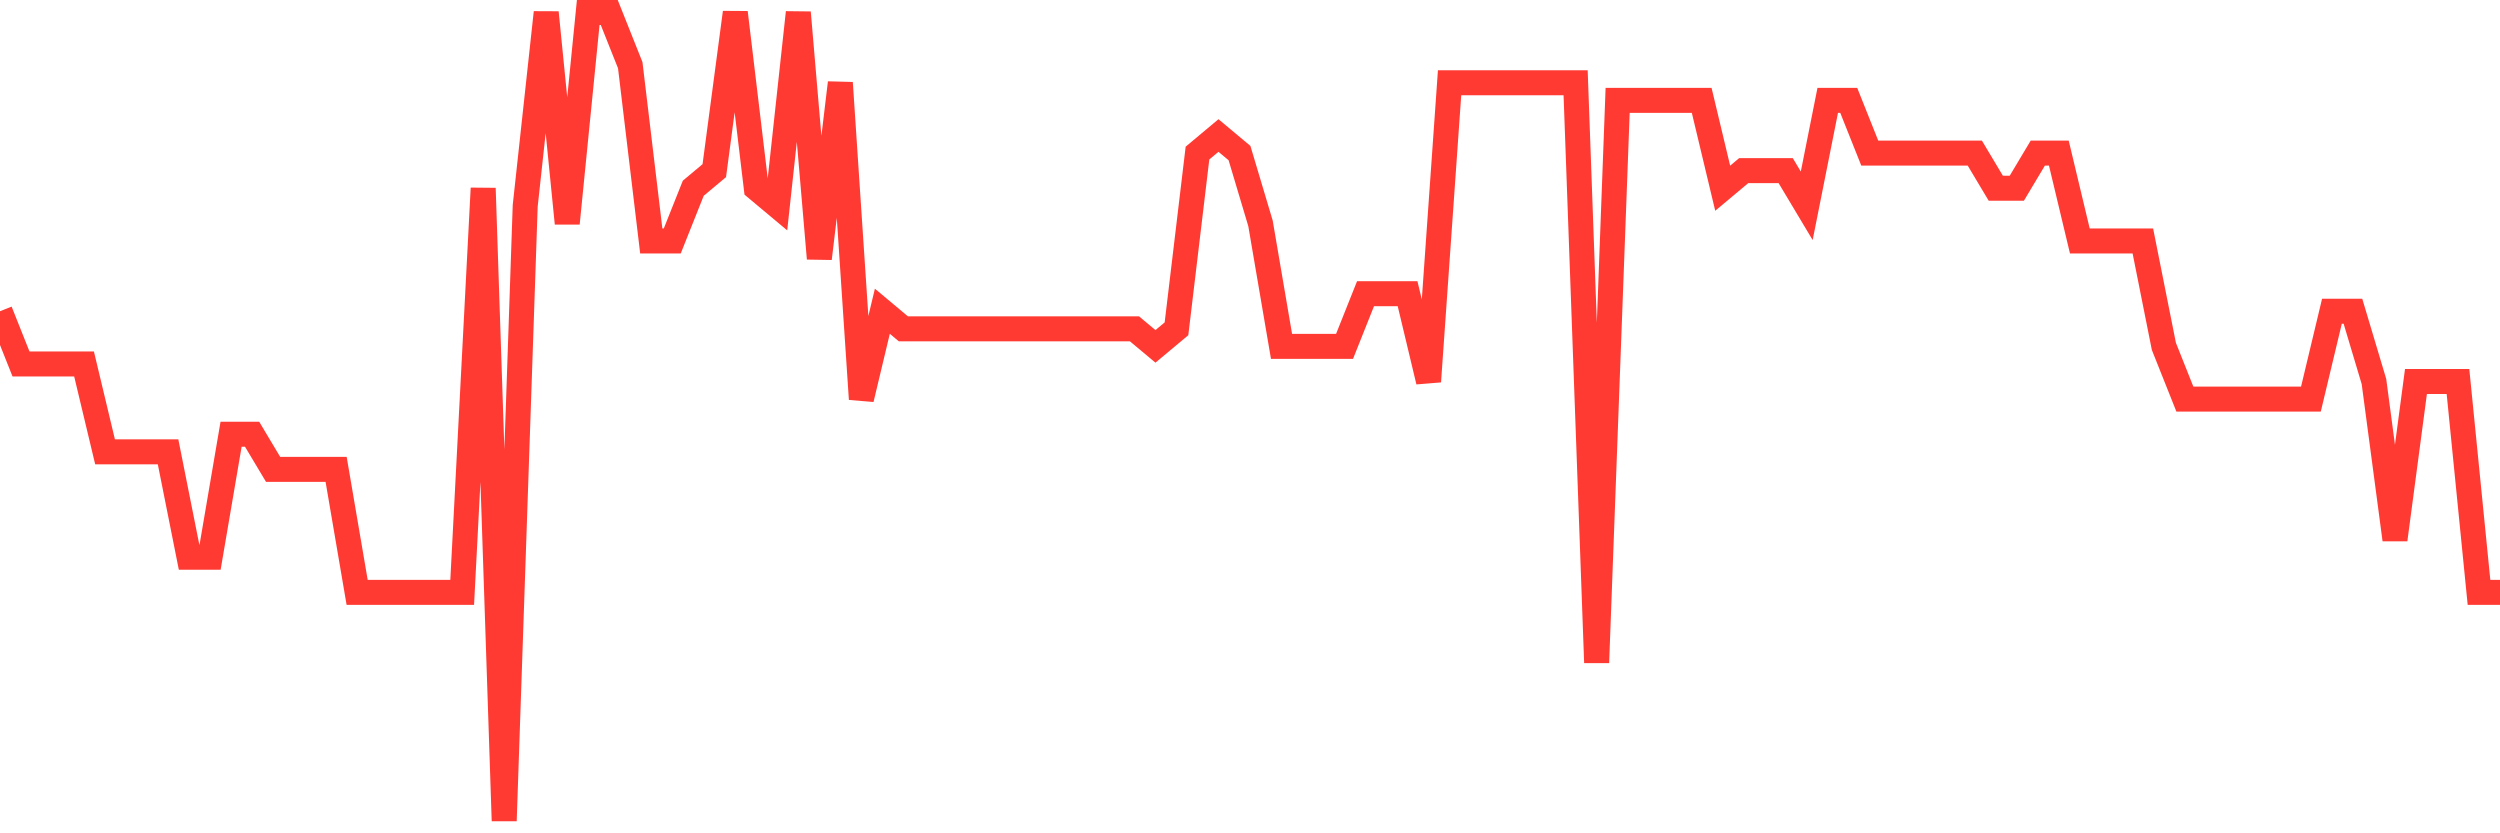 <svg
  xmlns="http://www.w3.org/2000/svg"
  xmlns:xlink="http://www.w3.org/1999/xlink"
  width="120"
  height="40"
  viewBox="0 0 120 40"
  preserveAspectRatio="none"
>
  <polyline
    points="0,14.939 1.008,17.47 2.017,17.47 3.025,17.47 4.034,17.47 5.042,21.687 6.05,21.687 7.059,21.687 8.067,21.687 9.076,26.748 10.084,26.748 11.092,20.843 12.101,20.843 13.109,22.53 14.118,22.53 15.126,22.53 16.134,22.53 17.143,28.435 18.151,28.435 19.16,28.435 20.168,28.435 21.176,28.435 22.185,28.435 23.193,9.035 24.202,39.4 25.21,9.878 26.218,0.6 27.227,10.722 28.235,0.6 29.244,0.6 30.252,3.13 31.261,11.565 32.269,11.565 33.277,9.035 34.286,8.191 35.294,0.6 36.303,9.035 37.311,9.878 38.319,0.6 39.328,12.409 40.336,3.974 41.345,19.157 42.353,14.939 43.361,15.783 44.37,15.783 45.378,15.783 46.387,15.783 47.395,15.783 48.403,15.783 49.412,15.783 50.42,15.783 51.429,15.783 52.437,15.783 53.445,15.783 54.454,15.783 55.462,16.626 56.471,15.783 57.479,7.348 58.487,6.504 59.496,7.348 60.504,10.722 61.513,16.626 62.521,16.626 63.529,16.626 64.538,16.626 65.546,14.096 66.555,14.096 67.563,14.096 68.571,18.313 69.58,3.974 70.588,3.974 71.597,3.974 72.605,3.974 73.613,3.974 74.622,3.974 75.63,3.974 76.639,31.809 77.647,4.817 78.655,4.817 79.664,4.817 80.672,4.817 81.681,4.817 82.689,9.035 83.697,8.191 84.706,8.191 85.714,8.191 86.723,9.878 87.731,4.817 88.739,4.817 89.748,7.348 90.756,7.348 91.765,7.348 92.773,7.348 93.782,7.348 94.79,7.348 95.798,9.035 96.807,9.035 97.815,7.348 98.824,7.348 99.832,11.565 100.84,11.565 101.849,11.565 102.857,11.565 103.866,16.626 104.874,19.157 105.882,19.157 106.891,19.157 107.899,19.157 108.908,19.157 109.916,19.157 110.924,19.157 111.933,14.939 112.941,14.939 113.95,18.313 114.958,25.904 115.966,18.313 116.975,18.313 117.983,18.313 118.992,28.435 120,28.435"
    fill="none"
    stroke="#ff3a33"
    stroke-width="1.2"
  >
  </polyline>
</svg>